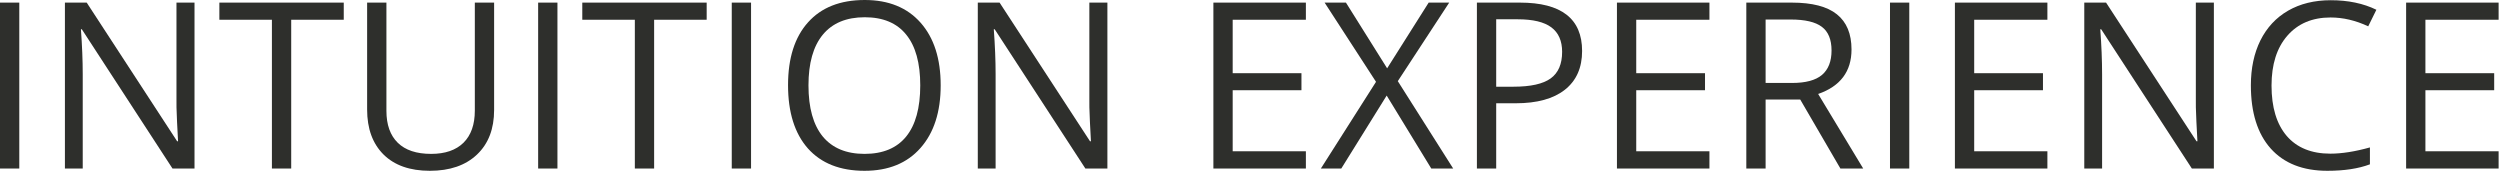 <?xml version="1.0" encoding="UTF-8"?> <svg xmlns="http://www.w3.org/2000/svg" width="641" height="44" viewBox="0 0 641 44" fill="none"><path d="M0 43.21V0.669H4.947V43.21H0Z" fill="#2E2F2C"></path><path d="M49.873 43.21H44.228L20.98 7.507H20.747C21.057 11.697 21.212 15.538 21.212 19.03V43.21H16.644V0.669H22.231L45.422 36.227H45.654C45.615 35.703 45.528 34.025 45.392 31.193C45.257 28.341 45.208 26.304 45.247 25.082V0.669H49.873V43.21Z" fill="#2E2F2C"></path><path d="M74.665 43.21H69.718V5.063H56.246V0.669H88.137V5.063H74.665V43.21Z" fill="#2E2F2C"></path><path d="M126.691 0.669V28.196C126.691 33.045 125.227 36.857 122.298 39.631C119.369 42.405 115.343 43.792 110.222 43.792C105.101 43.792 101.134 42.395 98.321 39.602C95.528 36.809 94.131 32.968 94.131 28.079V0.669H99.078V28.428C99.078 31.978 100.048 34.704 101.987 36.605C103.927 38.506 106.779 39.456 110.542 39.456C114.131 39.456 116.895 38.506 118.835 36.605C120.775 34.684 121.745 31.94 121.745 28.37V0.669H126.691Z" fill="#2E2F2C"></path><path d="M137.981 43.21V0.669H142.928V43.21H137.981Z" fill="#2E2F2C"></path><path d="M167.719 43.21H162.773V5.063H149.3V0.669H181.191V5.063H167.719V43.21Z" fill="#2E2F2C"></path><path d="M187.622 43.21V0.669H192.569V43.21H187.622Z" fill="#2E2F2C"></path><path d="M241.191 21.881C241.191 28.69 239.464 34.044 236.012 37.943C232.578 41.843 227.796 43.792 221.666 43.792C215.401 43.792 210.561 41.881 207.147 38.06C203.752 34.219 202.055 28.807 202.055 21.823C202.055 14.898 203.762 9.534 207.176 5.732C210.59 1.911 215.439 0 221.725 0C227.835 0 232.607 1.94 236.041 5.82C239.474 9.699 241.191 15.053 241.191 21.881ZM207.292 21.881C207.292 27.643 208.514 32.017 210.958 35.005C213.422 37.972 216.991 39.456 221.666 39.456C226.38 39.456 229.94 37.972 232.345 35.005C234.751 32.037 235.953 27.662 235.953 21.881C235.953 16.159 234.751 11.823 232.345 8.875C229.959 5.907 226.419 4.423 221.725 4.423C217.011 4.423 213.422 5.917 210.958 8.904C208.514 11.872 207.292 16.198 207.292 21.881Z" fill="#2E2F2C"></path><path d="M283.936 43.21H278.291L255.041 7.507H254.809C255.119 11.697 255.274 15.538 255.274 19.03V43.21H250.706V0.669H256.293L279.484 36.227H279.716C279.678 35.703 279.59 34.025 279.454 31.193C279.319 28.341 279.27 26.304 279.309 25.082V0.669H283.936V43.21Z" fill="#2E2F2C"></path><path d="M334.827 43.21H311.113V0.669H334.827V5.063H316.059V18.768H333.693V23.133H316.059V38.787H334.827V43.21Z" fill="#2E2F2C"></path><path d="M372.596 43.21H366.98L355.545 24.5L343.906 43.21H338.668L352.81 20.98L339.629 0.669H345.099L355.661 17.517L366.311 0.669H371.578L358.397 20.805L372.596 43.21Z" fill="#2E2F2C"></path><path d="M405.651 13.065C405.651 17.371 404.177 20.689 401.228 23.016C398.299 25.325 394.099 26.479 388.629 26.479H383.624V43.21H378.678V0.669H389.706C400.336 0.669 405.651 4.801 405.651 13.065ZM383.624 22.231H388.076C392.46 22.231 395.632 21.523 397.591 20.107C399.55 18.69 400.53 16.421 400.53 13.298C400.53 10.485 399.609 8.39 397.766 7.013C395.923 5.635 393.052 4.947 389.153 4.947H383.624V22.231Z" fill="#2E2F2C"></path><path d="M438.299 43.21H414.584V0.669H438.299V5.063H419.531V18.768H437.164V23.133H419.531V38.787H438.299V43.21Z" fill="#2E2F2C"></path><path d="M452.702 25.519V43.21H447.756V0.669H459.424C464.642 0.669 468.493 1.668 470.976 3.666C473.478 5.664 474.729 8.671 474.729 12.687C474.729 18.312 471.878 22.114 466.174 24.093L477.726 43.21H471.878L461.577 25.519H452.702ZM452.702 21.27H459.482C462.974 21.27 465.534 20.582 467.164 19.204C468.793 17.808 469.608 15.723 469.608 12.948C469.608 10.136 468.774 8.109 467.106 6.867C465.457 5.626 462.799 5.005 459.133 5.005H452.702V21.27Z" fill="#2E2F2C"></path><path d="M484.593 43.21V0.669H489.54V43.21H484.593Z" fill="#2E2F2C"></path><path d="M524.952 43.21H501.237V0.669H524.952V5.063H506.184V18.768H523.817V23.133H506.184V38.787H524.952V43.21Z" fill="#2E2F2C"></path><path d="M567.638 43.21H561.993L538.744 7.507H538.511C538.822 11.697 538.977 15.538 538.977 19.03V43.21H534.409V0.669H539.995L563.186 36.227H563.419C563.38 35.703 563.293 34.025 563.157 31.193C563.021 28.341 562.973 26.304 563.012 25.082V0.669H567.638V43.21Z" fill="#2E2F2C"></path><path d="M597.551 4.481C592.876 4.481 589.18 6.043 586.464 9.166C583.768 12.27 582.42 16.527 582.42 21.94C582.42 27.507 583.719 31.814 586.319 34.859C588.938 37.885 592.662 39.398 597.492 39.398C600.46 39.398 603.845 38.865 607.648 37.798V42.133C604.699 43.239 601.062 43.792 596.736 43.792C590.47 43.792 585.63 41.891 582.216 38.089C578.821 34.287 577.124 28.884 577.124 21.881C577.124 17.497 577.939 13.656 579.568 10.359C581.217 7.061 583.584 4.52 586.668 2.735C589.772 0.951 593.419 0.058 597.609 0.058C602.07 0.058 605.97 0.873 609.306 2.502L607.211 6.751C603.991 5.238 600.771 4.481 597.551 4.481Z" fill="#2E2F2C"></path><path d="M640.644 43.21H616.93V0.669H640.644V5.063H621.876V18.768H639.51V23.133H621.876V38.787H640.644V43.21Z" fill="#2E2F2C"></path></svg> 